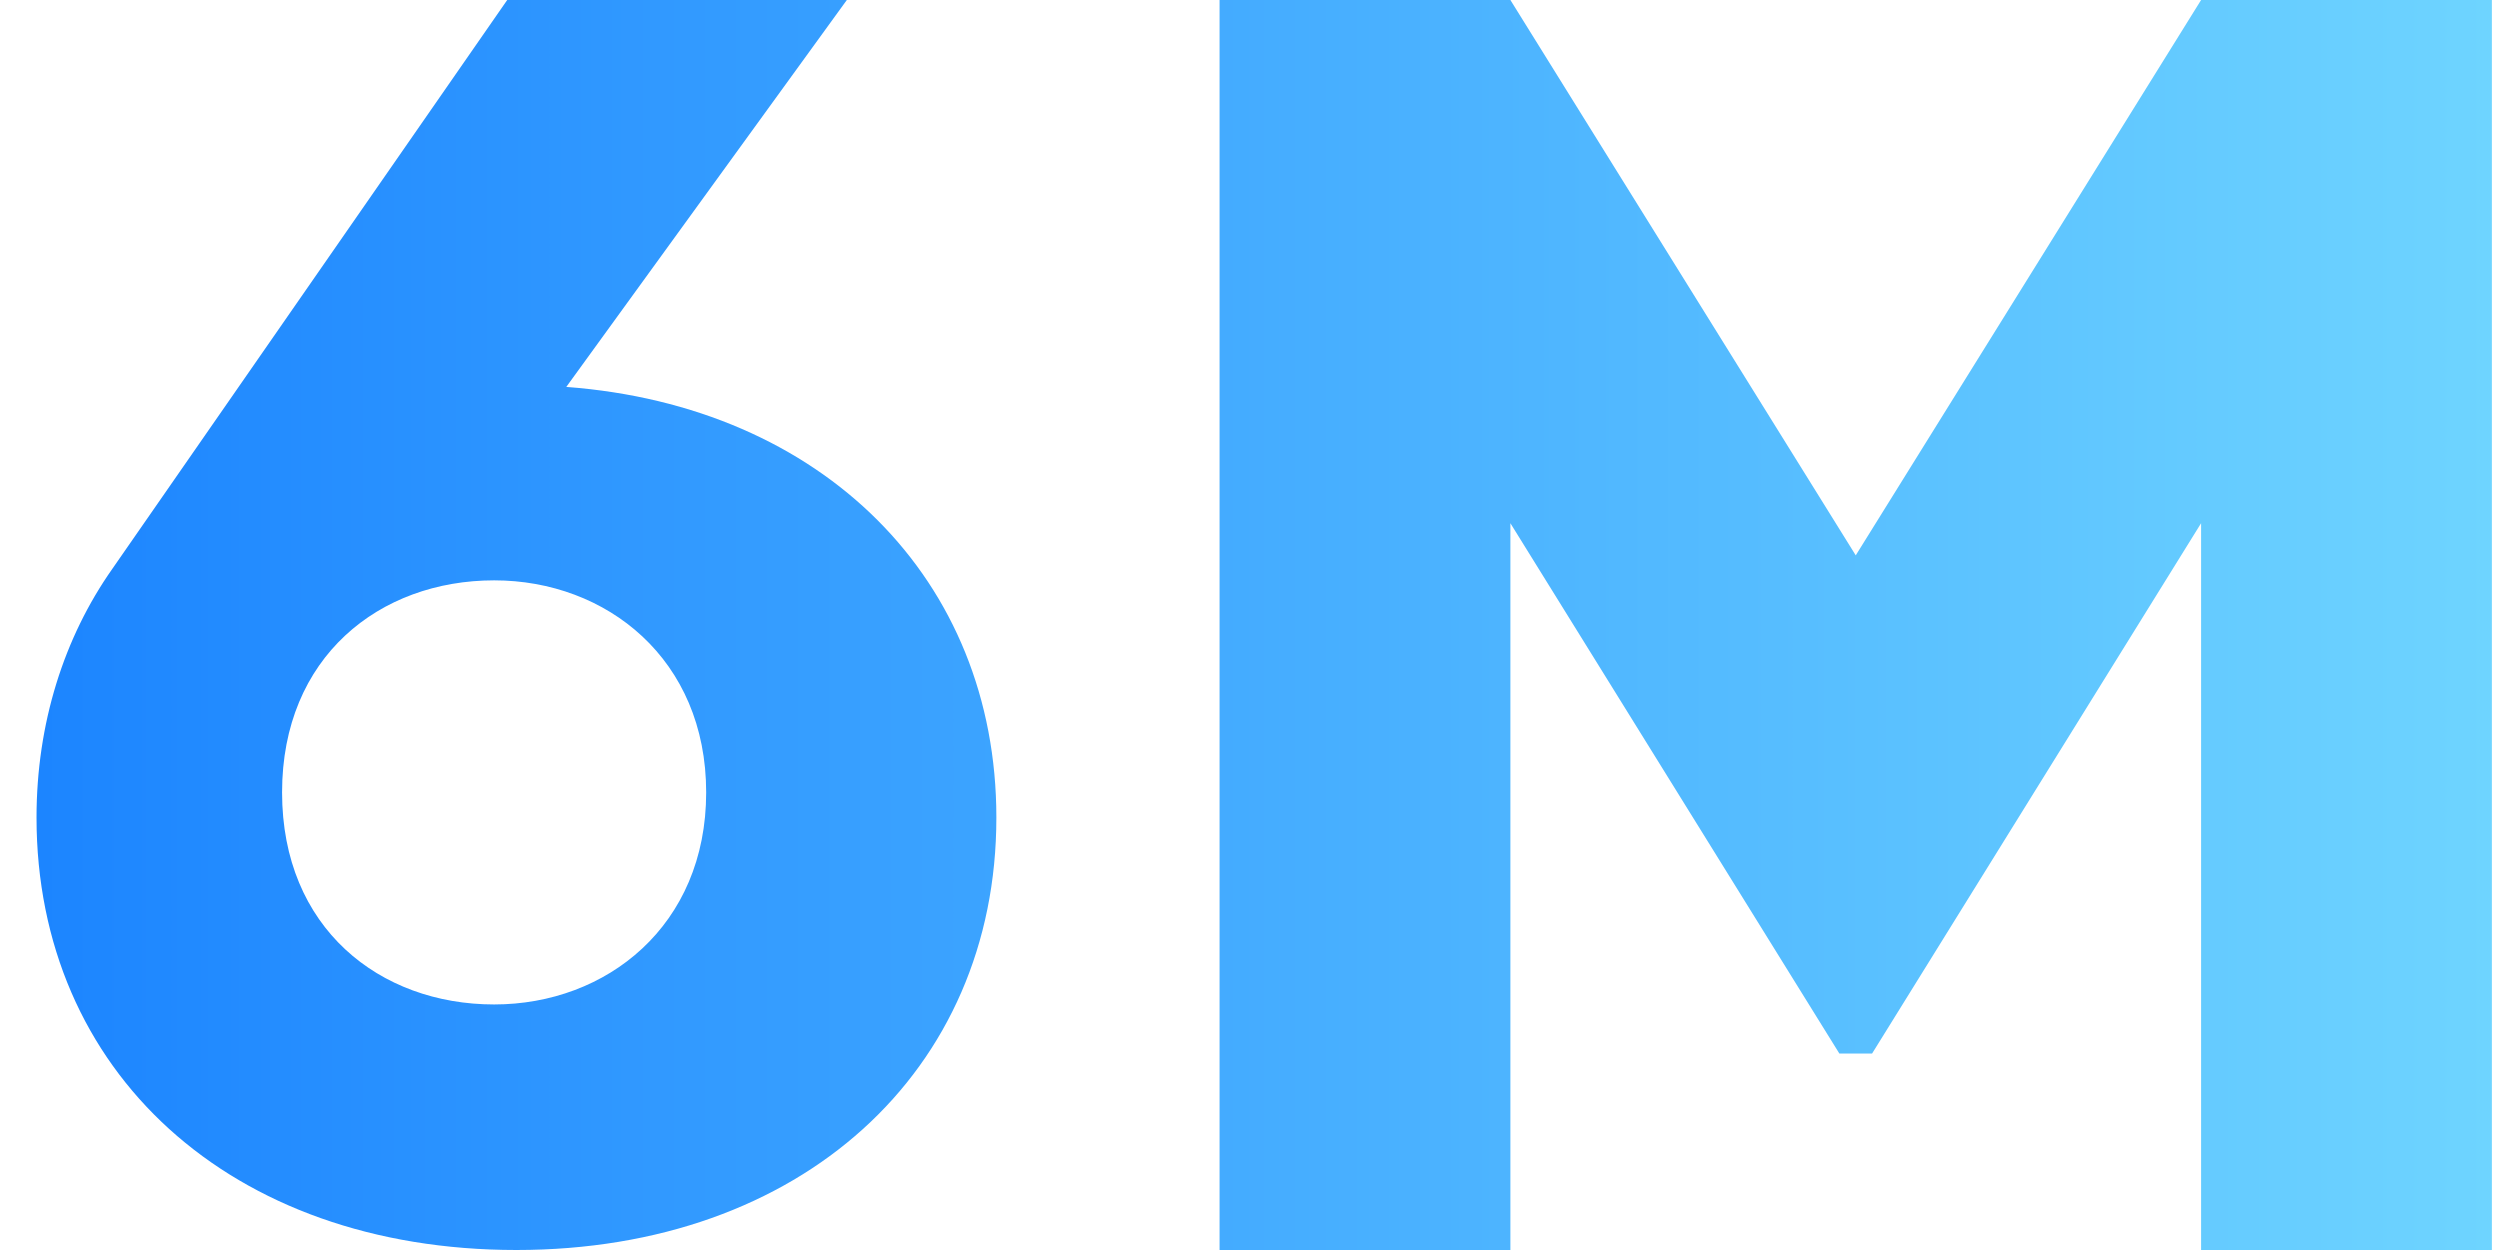 <svg width="64" height="32" viewBox="0 0 64 32" fill="none" xmlns="http://www.w3.org/2000/svg">
<g clip-path="url(#clip0)">
<path fill-rule="evenodd" clip-rule="evenodd" d="M14.497 9.905C21.065 10.398 25.507 14.835 25.507 20.93C25.507 27.429 20.498 32 13.221 32C5.897 32 0.935 27.429 0.935 20.93C0.935 18.51 1.644 16.314 2.873 14.566L12.985 0H21.679L14.497 9.905ZM12.65 25.714C15.527 25.714 18.078 23.7 18.078 20.286C18.078 16.872 15.527 14.857 12.65 14.857C9.718 14.857 7.221 16.816 7.221 20.286C7.221 23.756 9.718 25.714 12.65 25.714ZM63.792 0V32H56.348V13.394L47.925 26.971H47.088L38.666 13.394V32H31.221V0H38.666L47.507 14.217L56.348 0H63.792Z" fill="url(#paint0_linear)"/>
</g>
<defs>
<linearGradient id="paint0_linear" x1="0.935" y1="16" x2="63.792" y2="16" gradientUnits="userSpaceOnUse">
<stop stop-color="#1C85FF"/>
<stop offset="1" stop-color="#6ED4FF"/>
</linearGradient>
<clipPath id="clip0">
<rect width="62.857" height="32" fill="white" transform="translate(0.935)"/>
</clipPath>
</defs>
</svg>
